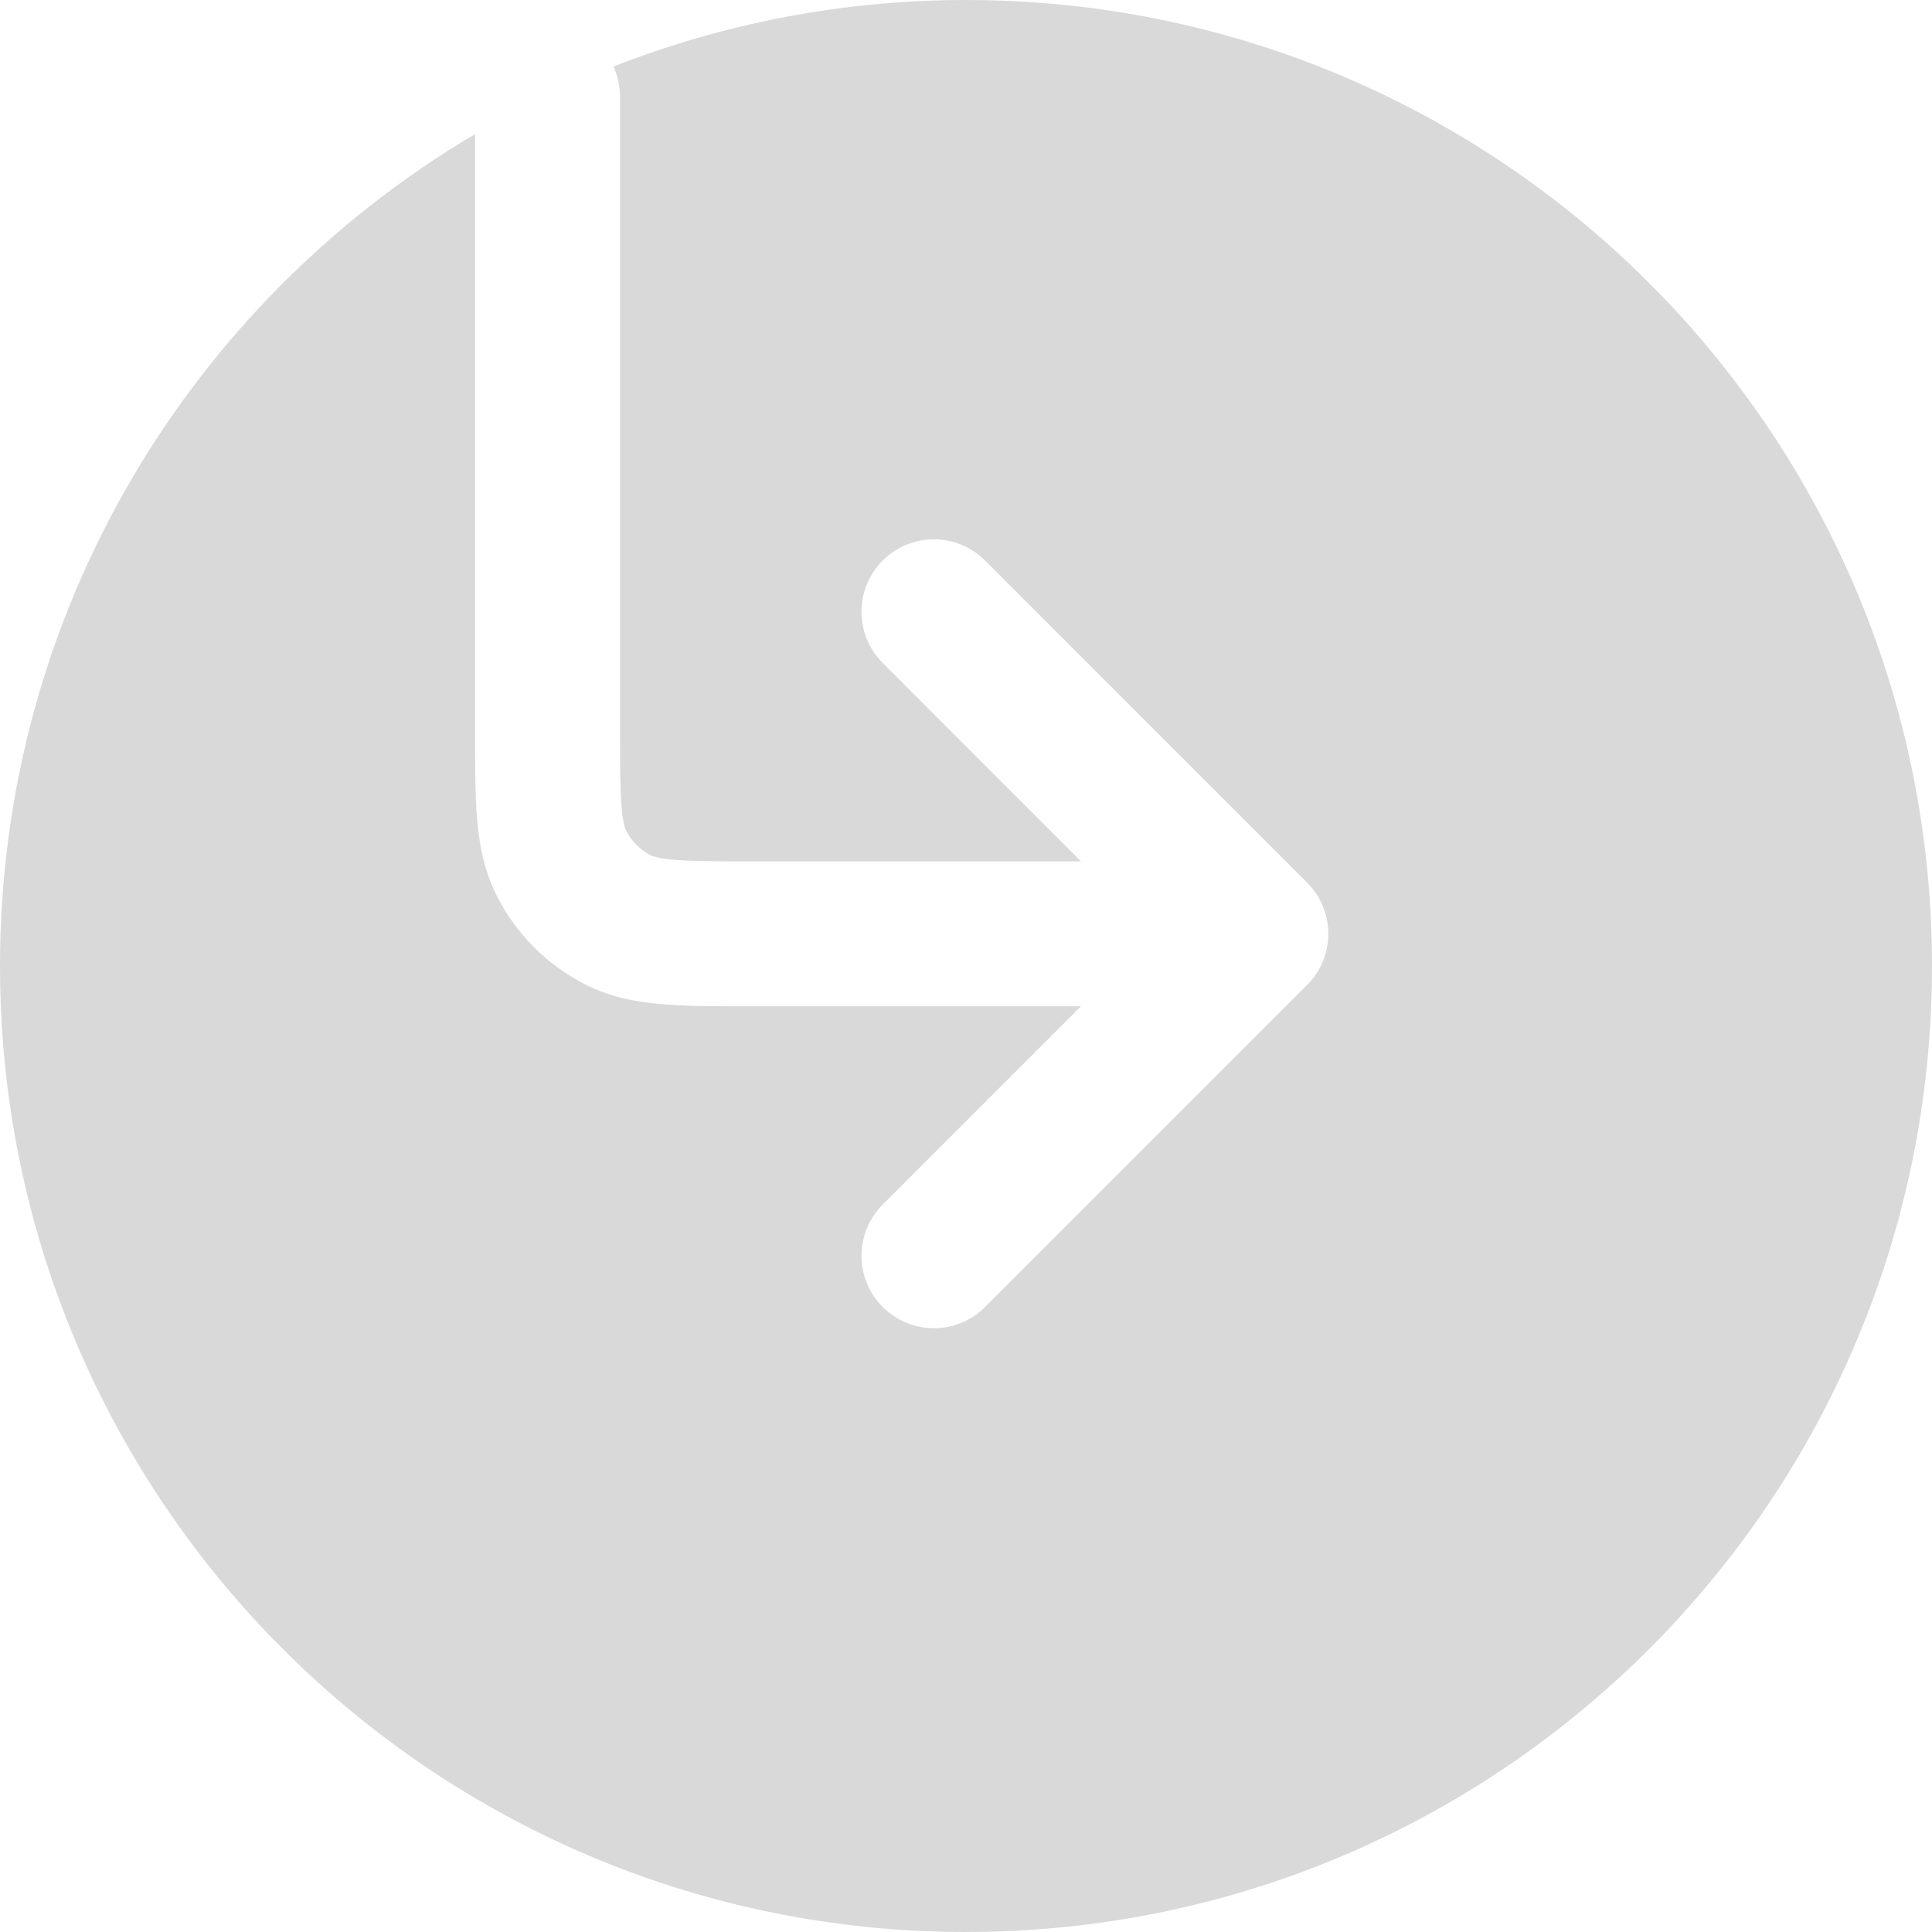 <svg width="20" height="20" viewBox="0 0 20 20" fill="none" xmlns="http://www.w3.org/2000/svg">
<g clip-path="url(#clip0_36494_499209)">
<path d="M10 0C15.523 0 20 4.477 20 10C20 15.523 15.523 20 10 20C4.477 20 0 15.523 0 10C0 6.333 1.975 3.128 4.918 1.388V7.533C4.918 7.894 4.917 8.21 4.938 8.47C4.96 8.738 5.01 9.013 5.146 9.279C5.345 9.67 5.663 9.989 6.056 10.19C6.321 10.325 6.596 10.375 6.864 10.396C7.124 10.418 7.439 10.417 7.799 10.417H11.19L9.138 12.47C8.845 12.763 8.845 13.237 9.138 13.53C9.431 13.823 9.905 13.823 10.198 13.53L13.531 10.197C13.824 9.904 13.824 9.43 13.531 9.137L10.198 5.803C9.905 5.51 9.431 5.51 9.138 5.803C8.845 6.096 8.845 6.57 9.138 6.863L11.19 8.917H7.799C7.414 8.917 7.171 8.916 6.986 8.901C6.811 8.887 6.756 8.863 6.736 8.854C6.627 8.798 6.538 8.708 6.481 8.598C6.472 8.578 6.448 8.523 6.434 8.348C6.419 8.163 6.418 7.919 6.418 7.533V1C6.418 0.889 6.393 0.784 6.35 0.689C7.481 0.246 8.712 0 10 0Z" fill="#D9D9D9"/>
</g>
<defs>
<clipPath id="clip0_36494_499209">
<rect width="20" height="20" fill="white"/>
</clipPath>
</defs>
</svg>
